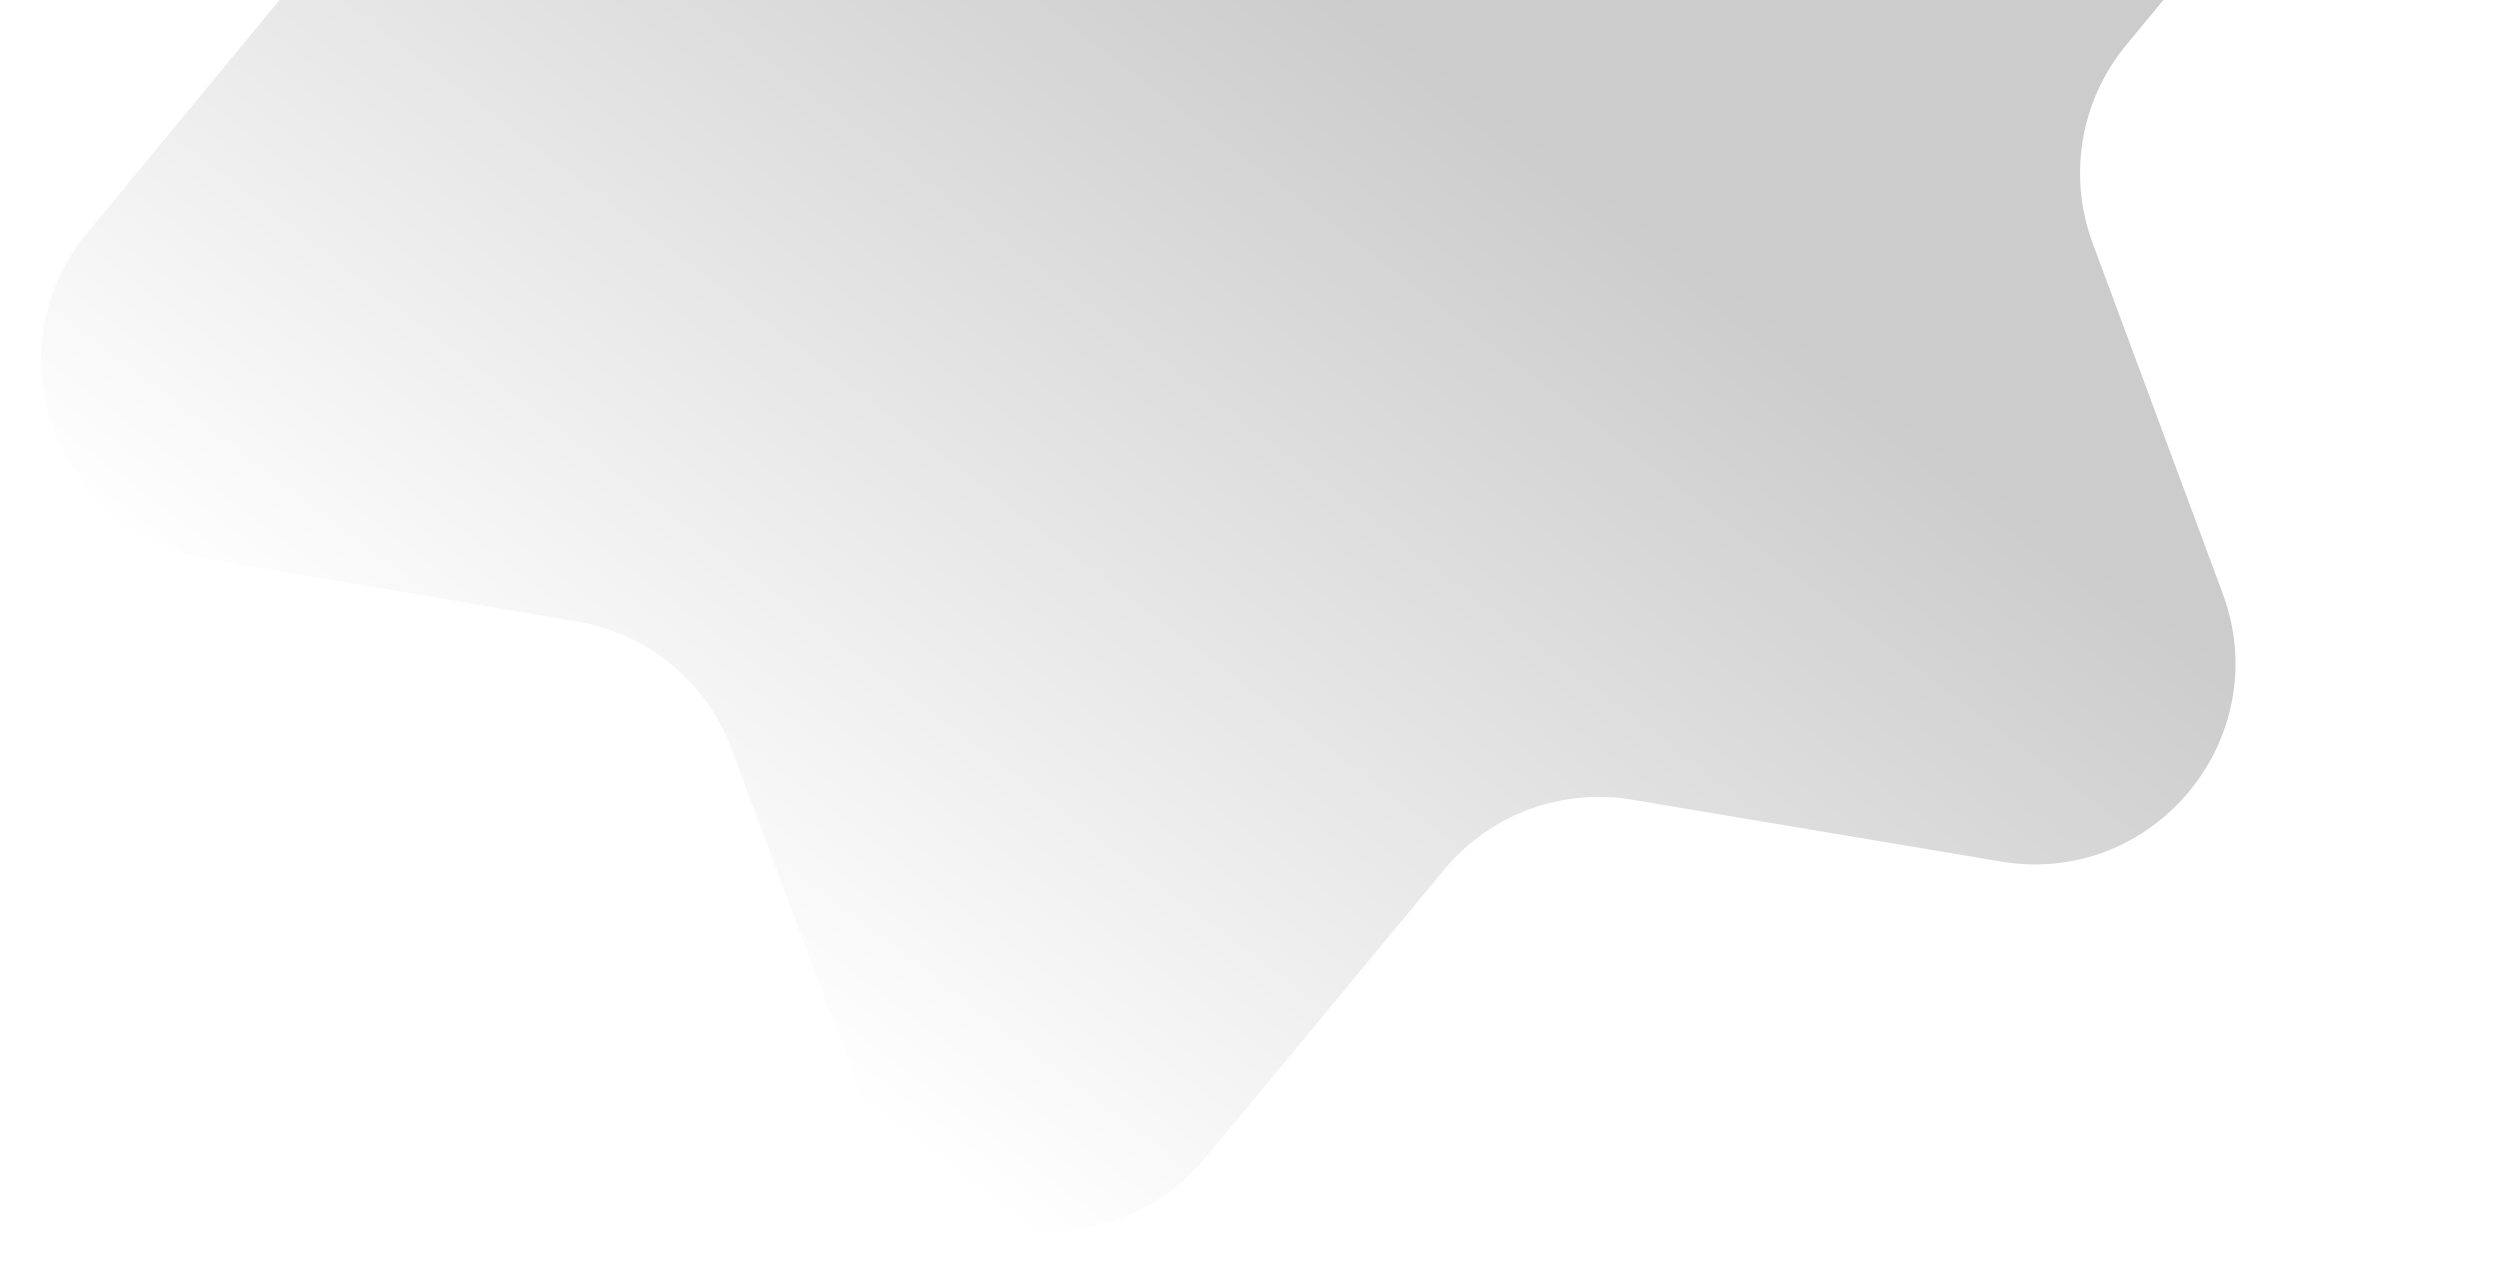 <?xml version="1.0" encoding="UTF-8"?> <svg xmlns="http://www.w3.org/2000/svg" width="1749" height="882" viewBox="0 0 1749 882" fill="none"><g clip-path="url(#clip0_706_1152)"><path opacity="0.2" d="M1111.52 -776.336L1202.93 -531.338C1220.44 -484.395 1261.67 -450.265 1311.15 -441.912L1568.94 -398.1C1675.57 -380.097 1722.72 -253.4 1653.87 -170.009L1487.42 31.595C1455.43 70.325 1446.53 123.014 1464.01 170.097L1554.98 415.164C1592.62 516.534 1506.45 620.721 1399.82 602.718L1141.93 559.464C1092.46 551.111 1042.29 569.81 1010.33 608.4L843.484 809.794C774.512 893.022 641.329 870.536 603.391 769.258L511.978 524.26C494.469 477.317 453.234 443.187 403.762 434.834L145.968 391.021C39.338 373.018 -7.816 246.322 61.041 162.931L227.492 -38.673C259.478 -77.403 268.382 -130.093 250.896 -177.175L160.066 -422.218C122.432 -523.589 208.601 -627.775 315.231 -609.772L573.119 -566.519C622.591 -558.166 672.753 -576.865 704.716 -615.455L871.563 -816.849C940.535 -900.076 1073.72 -877.59 1111.66 -776.312L1111.52 -776.336Z" fill="url(#paint0_linear_706_1152)"></path></g><defs><linearGradient id="paint0_linear_706_1152" x1="865.228" y1="-68.041" x2="362.673" y2="594.912" gradientUnits="userSpaceOnUse"><stop stop-color="#020203"></stop><stop offset="1" stop-color="#020203" stop-opacity="0"></stop></linearGradient><clipPath id="clip0_706_1152"><rect width="1749" height="882" fill="white"></rect></clipPath></defs></svg> 